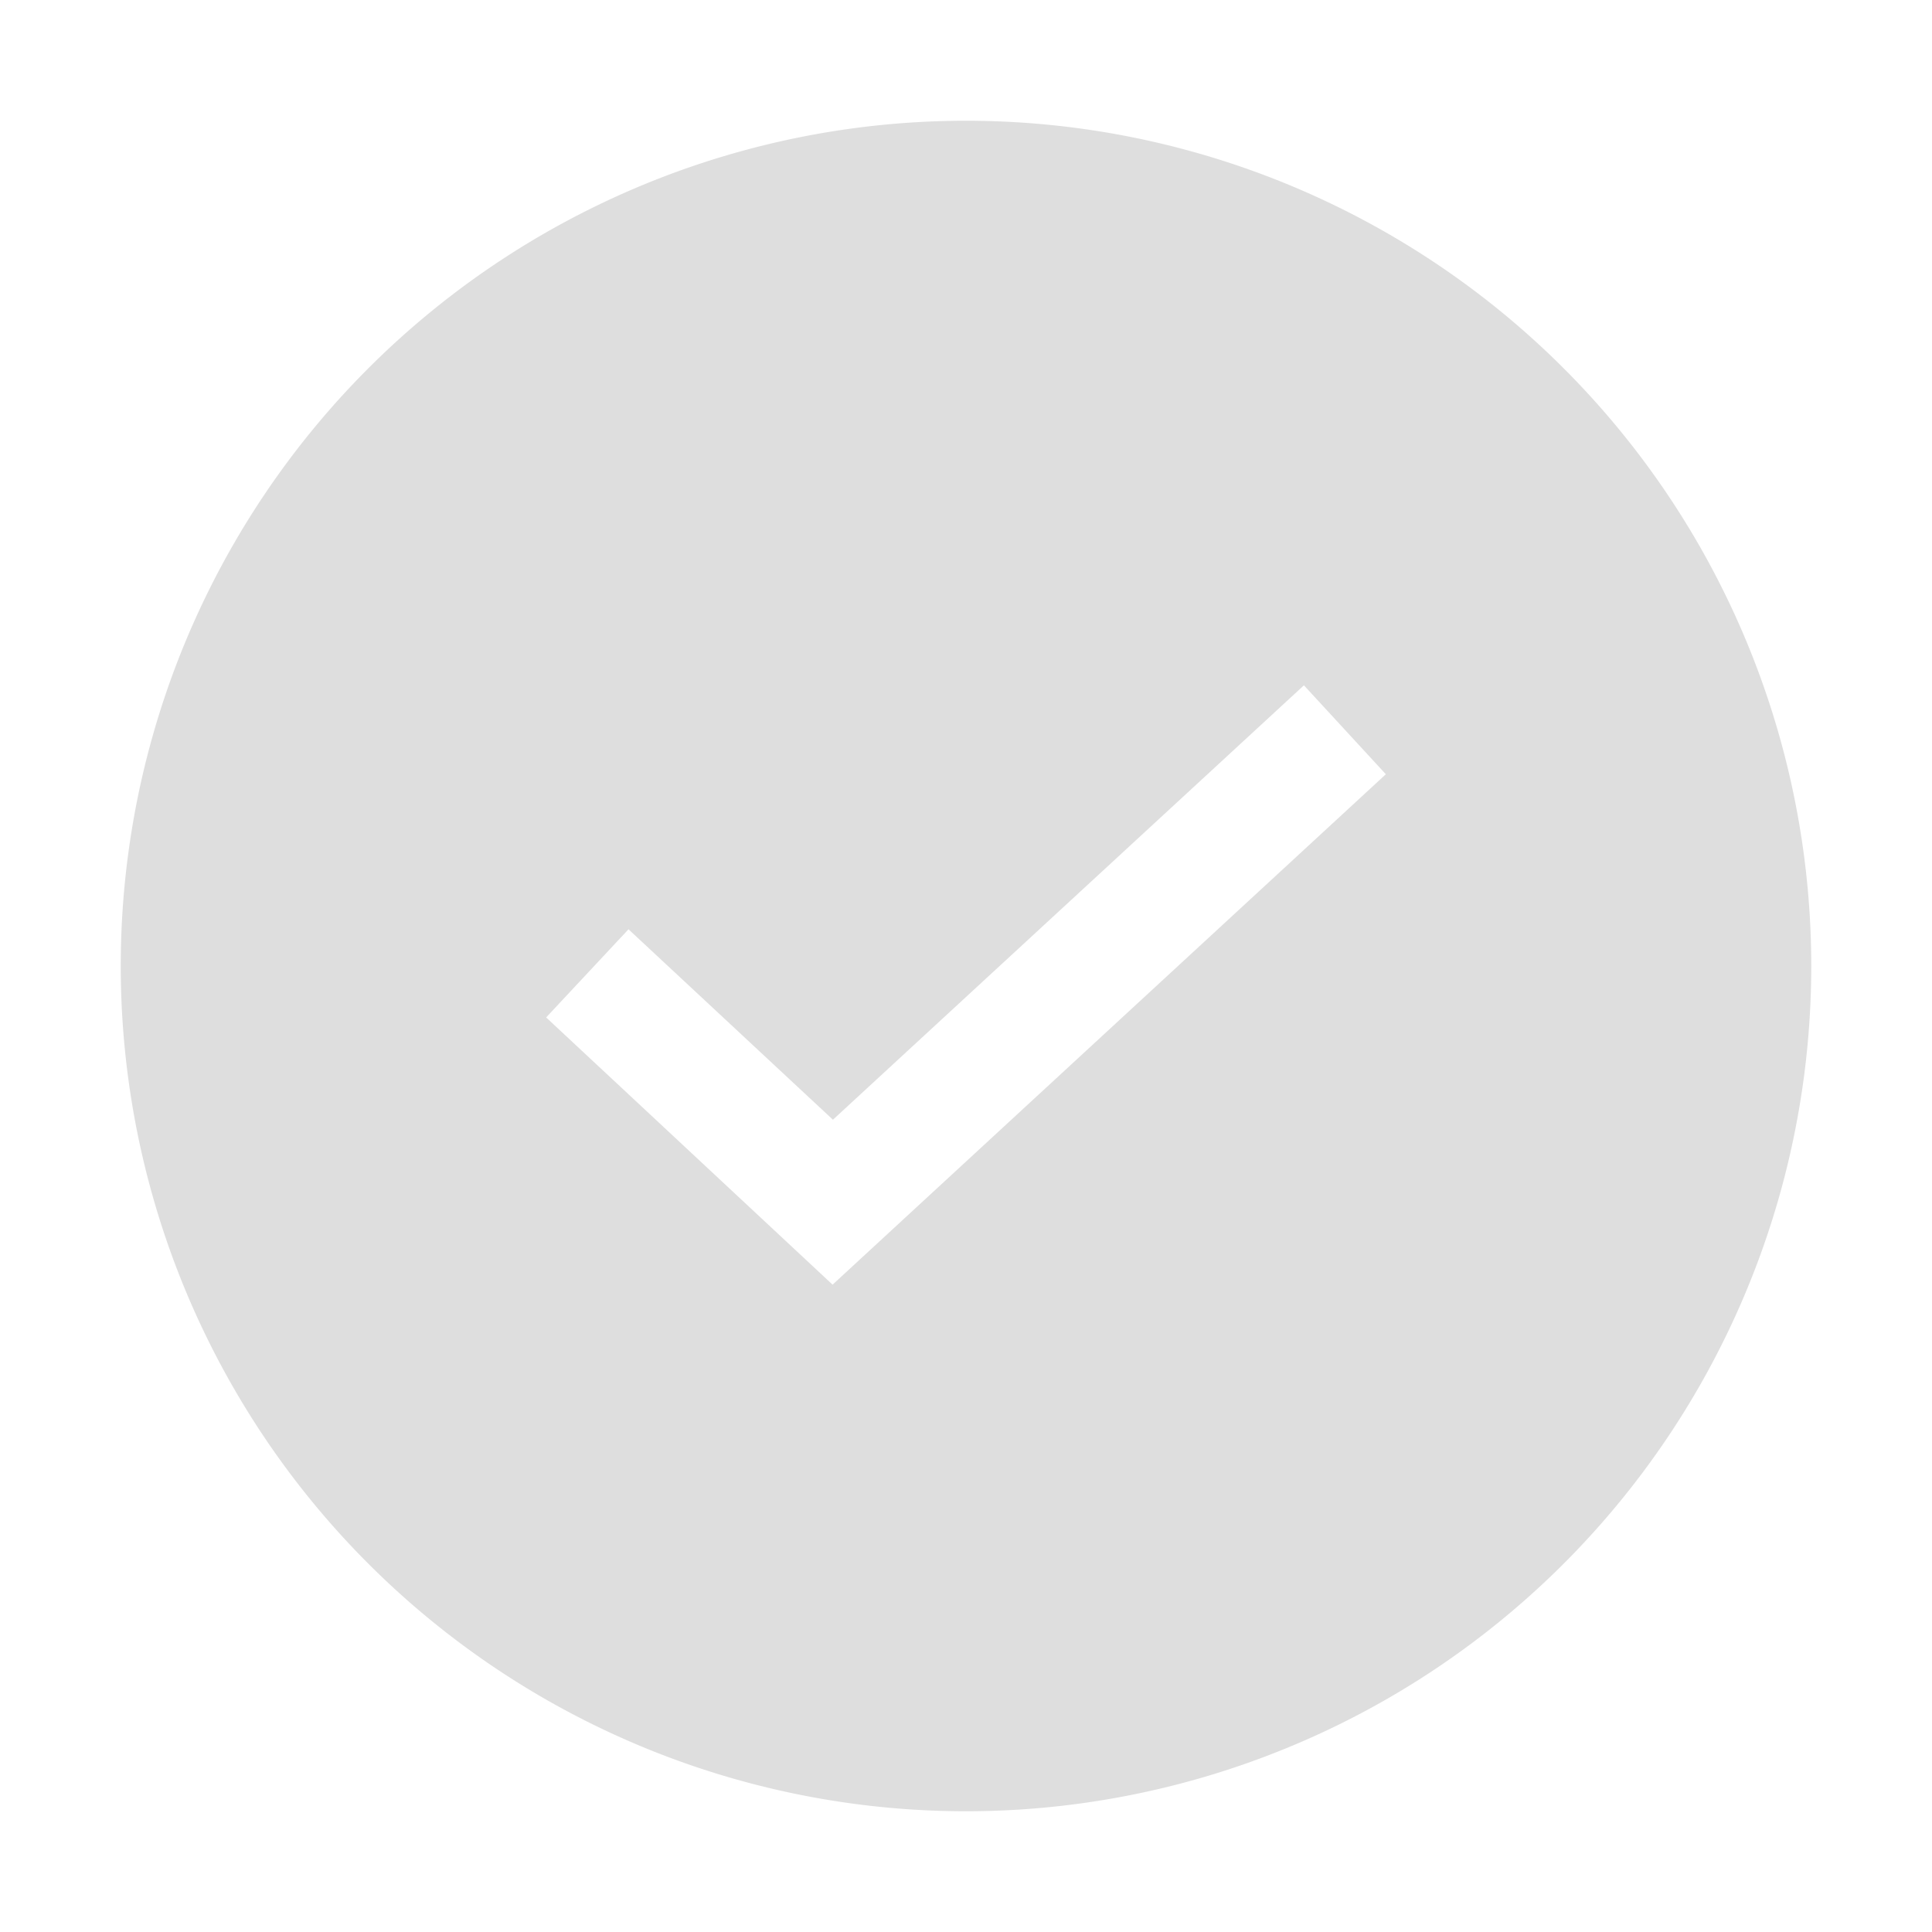 <svg xmlns="http://www.w3.org/2000/svg" width="16" height="16"><path d="M8 1a7 7 0 0 0-7 7 7 7 0 0 0 7 7 7 7 0 0 0 7-7 7 7 0 0 0-7-7zm2.799 4.676.678.736-4.582 4.227-2.372-2.213.682-.73 1.693 1.577 3.9-3.597z" style="fill:#dedede;stroke-linecap:round;stroke-linejoin:round;stop-color:#000"/></svg>